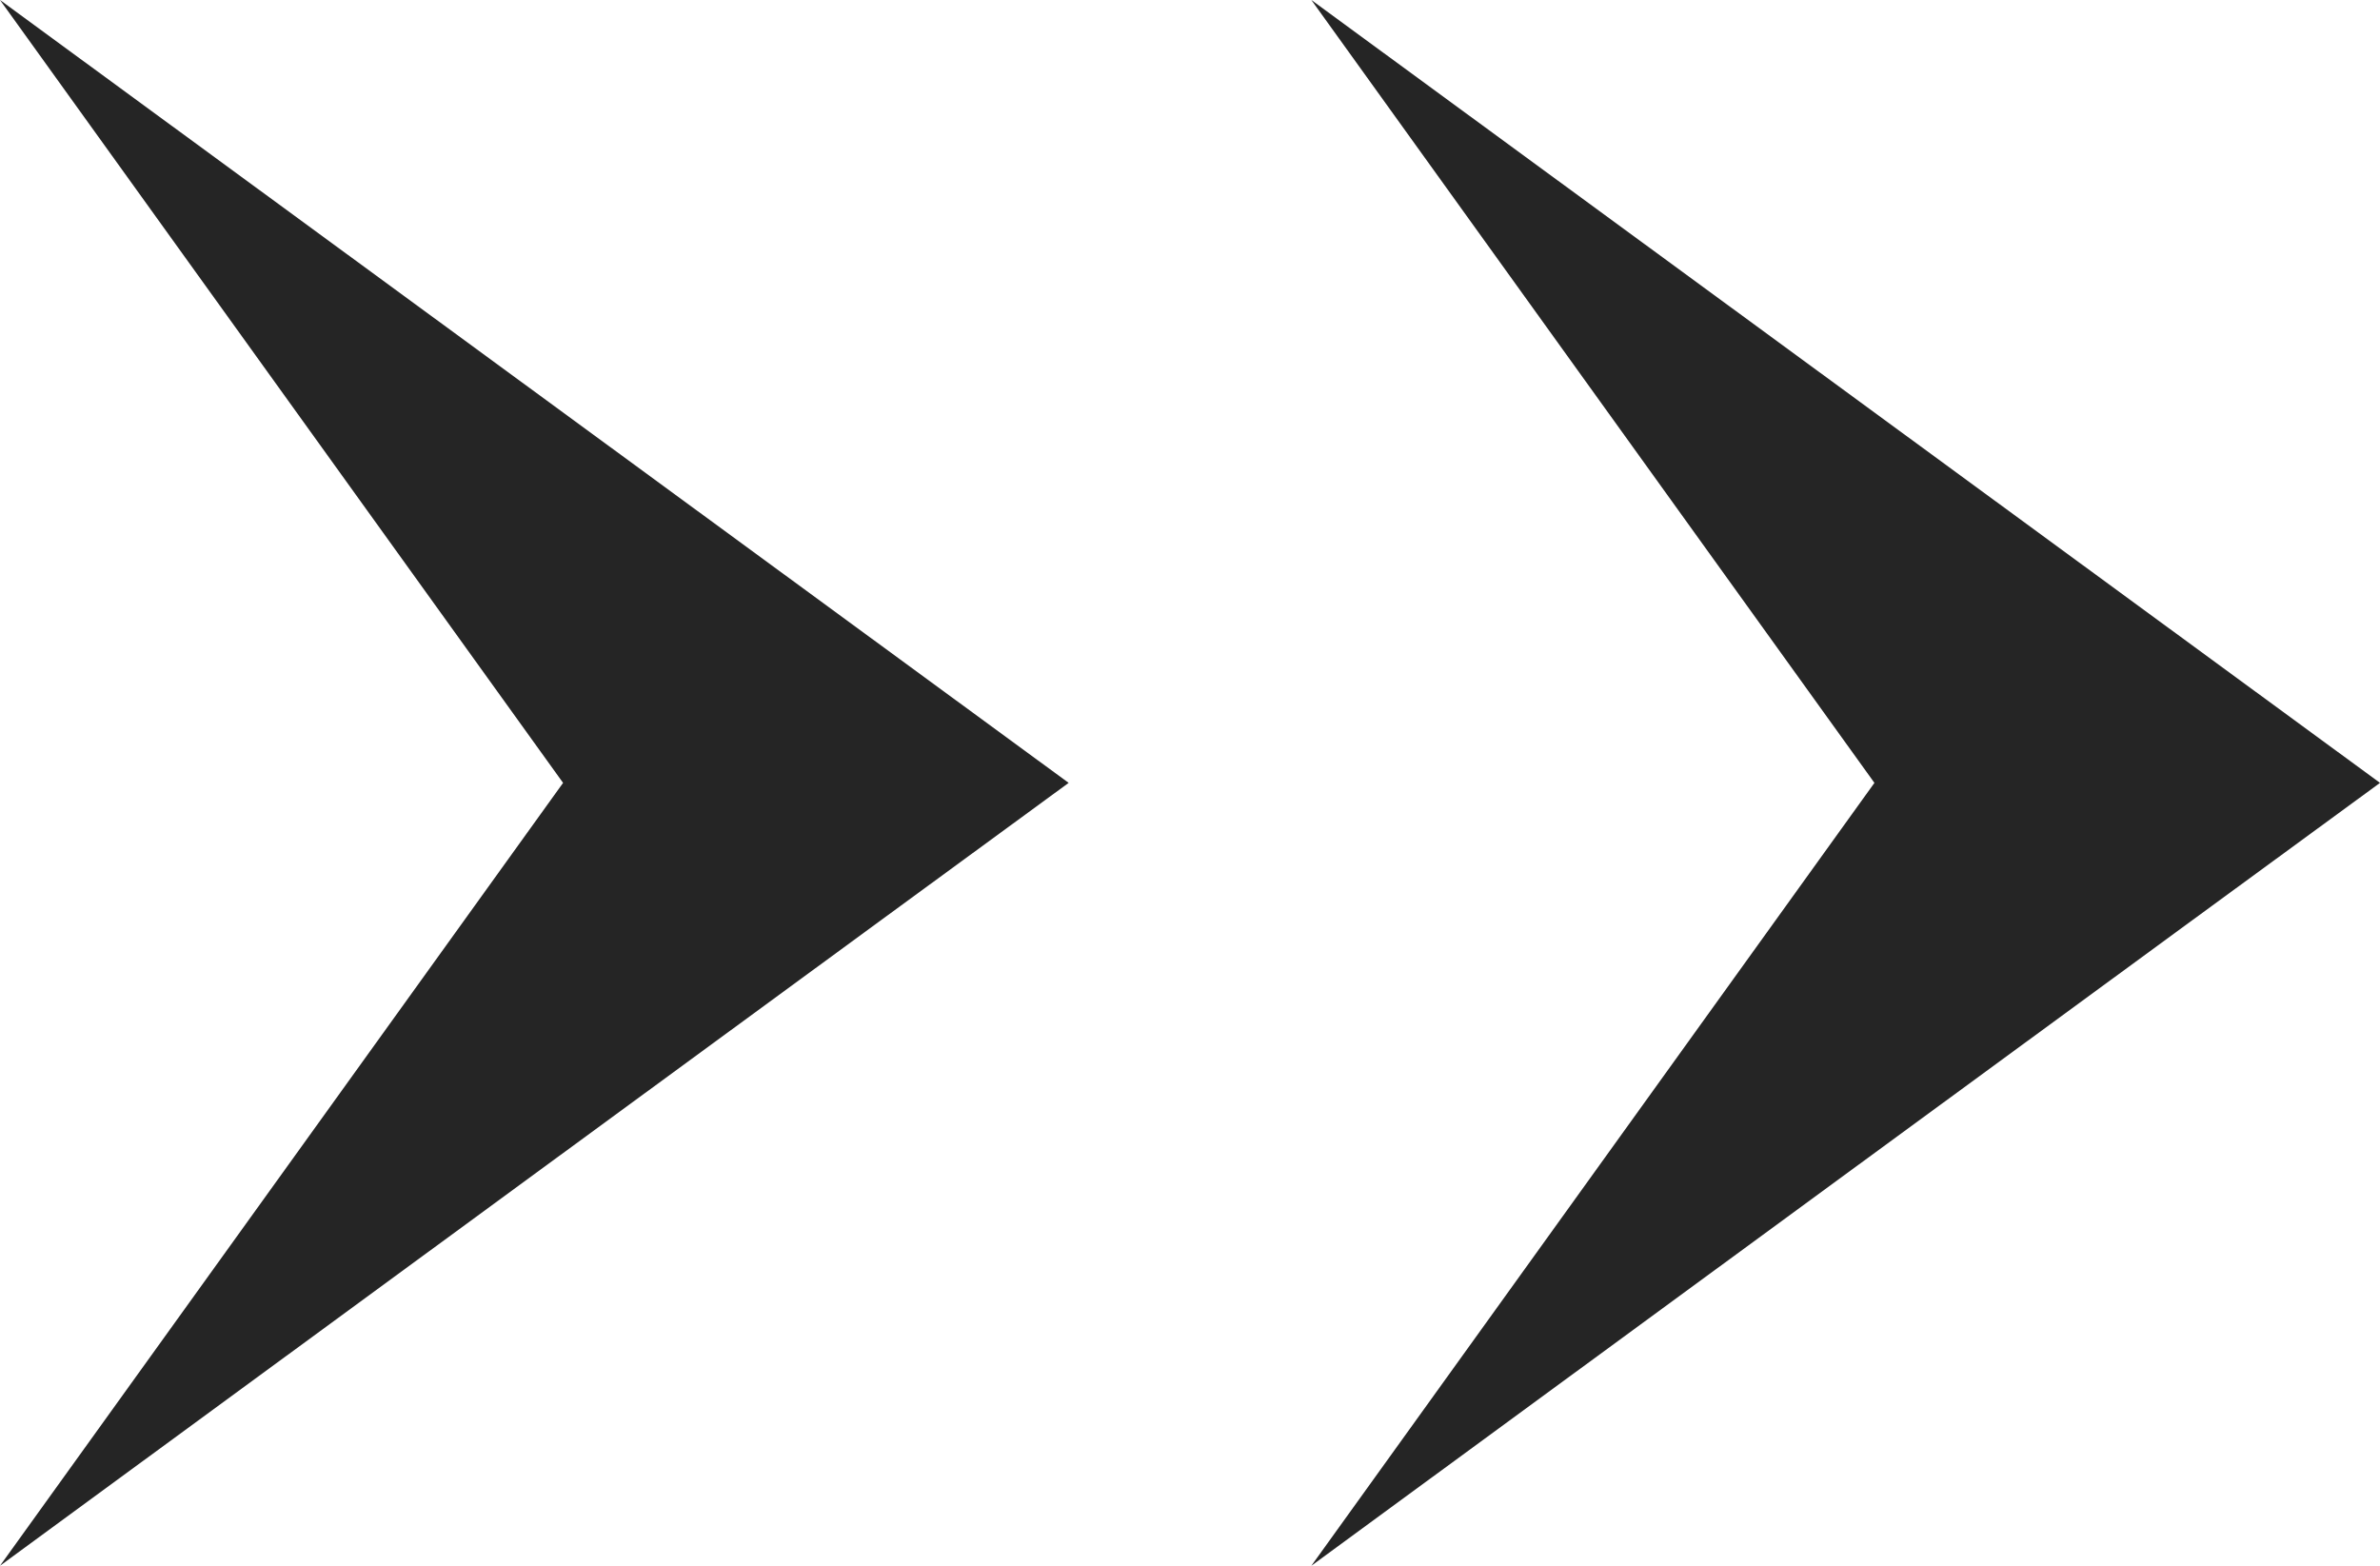<?xml version="1.0" encoding="UTF-8"?>
<svg id="_レイヤー_2" data-name="レイヤー_2" xmlns="http://www.w3.org/2000/svg" viewBox="0 0 12.16 8">
  <defs>
    <style>
      .cls-1 {
        fill: #252525;
      }
    </style>
  </defs>
  <g id="_デザイン" data-name="デザイン">
    <g>
      <path class="cls-1" d="M6.7,8l3.33-4.63v1.26L6.7,0l4.6,3.37.86.63c-.48.35-4.86,3.56-5.46,4h0Z"/>
      <path class="cls-1" d="M0,8L3.33,3.37v1.26L0,0l4.6,3.37.86.63c-.48.35-4.86,3.56-5.46,4h0Z"/>
    </g>
  </g>
</svg>
